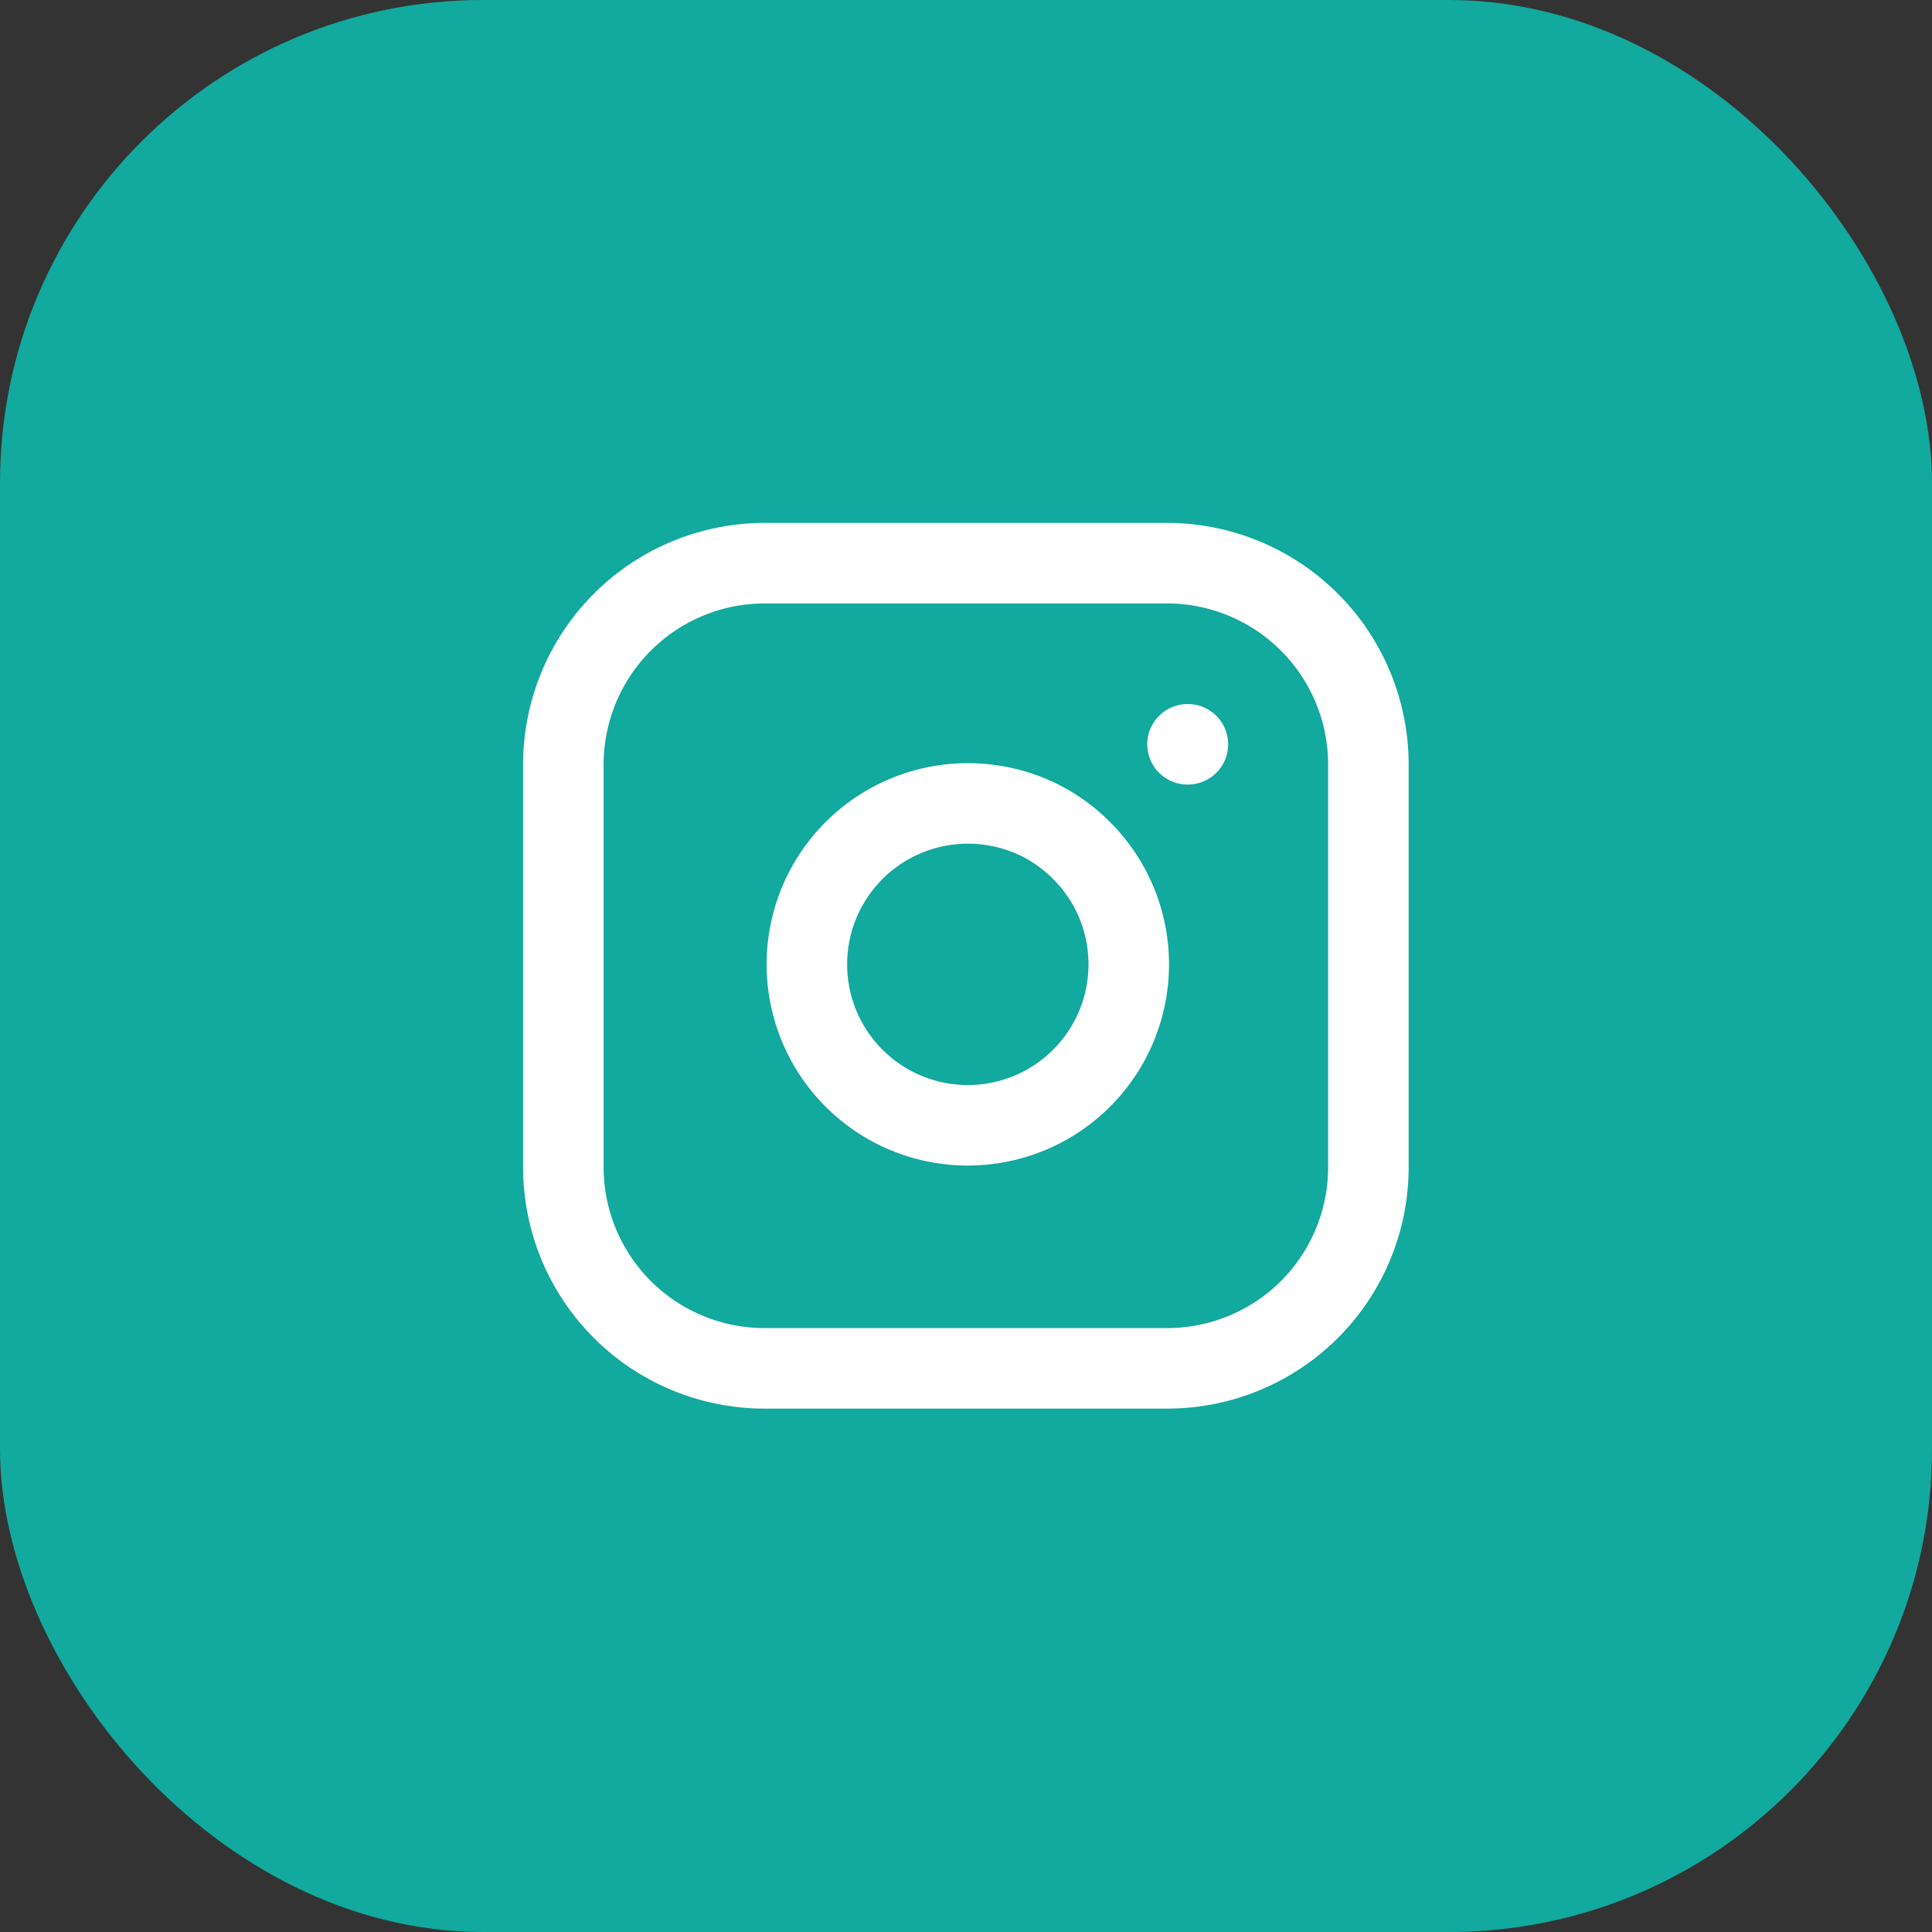 <?xml version="1.0" encoding="UTF-8"?> <svg xmlns="http://www.w3.org/2000/svg" id="iNSTAGRAM" width="40" height="40" viewBox="0 0 40 40"><rect x="0" y="0" width="40" height="40" fill="#333333" stroke="none"/><rect id="Rectángulo_1144" data-name="Rectángulo 1144" width="40" height="40" rx="10" fill="#12a99e"></rect><path id="Trazado_1424" data-name="Trazado 1424" d="M543.164,7818.66h-8.333a4.17,4.17,0,0,0-4.167,4.17v8.33a4.164,4.164,0,0,0,4.167,4.17h8.333a4.164,4.164,0,0,0,4.167-4.17v-8.33A4.17,4.17,0,0,0,543.164,7818.66Z" transform="translate(-519 -7807)" fill="none" stroke="#fff" stroke-linecap="round" stroke-linejoin="round" stroke-width="1.667"></path><path id="Trazado_1425" data-name="Trazado 1425" d="M542.334,7826.48a3.332,3.332,0,1,1-2.809-2.81,3.274,3.274,0,0,1,1.868.94A3.313,3.313,0,0,1,542.334,7826.48Z" transform="translate(-519 -7807)" fill="none" stroke="#fff" stroke-linecap="round" stroke-linejoin="round" stroke-width="1.667"></path><path id="Trazado_1426" data-name="Trazado 1426" d="M543.586,7822.41h.008" transform="translate(-519 -7807)" fill="none" stroke="#fff" stroke-linecap="round" stroke-linejoin="round" stroke-width="1.667"></path></svg> 